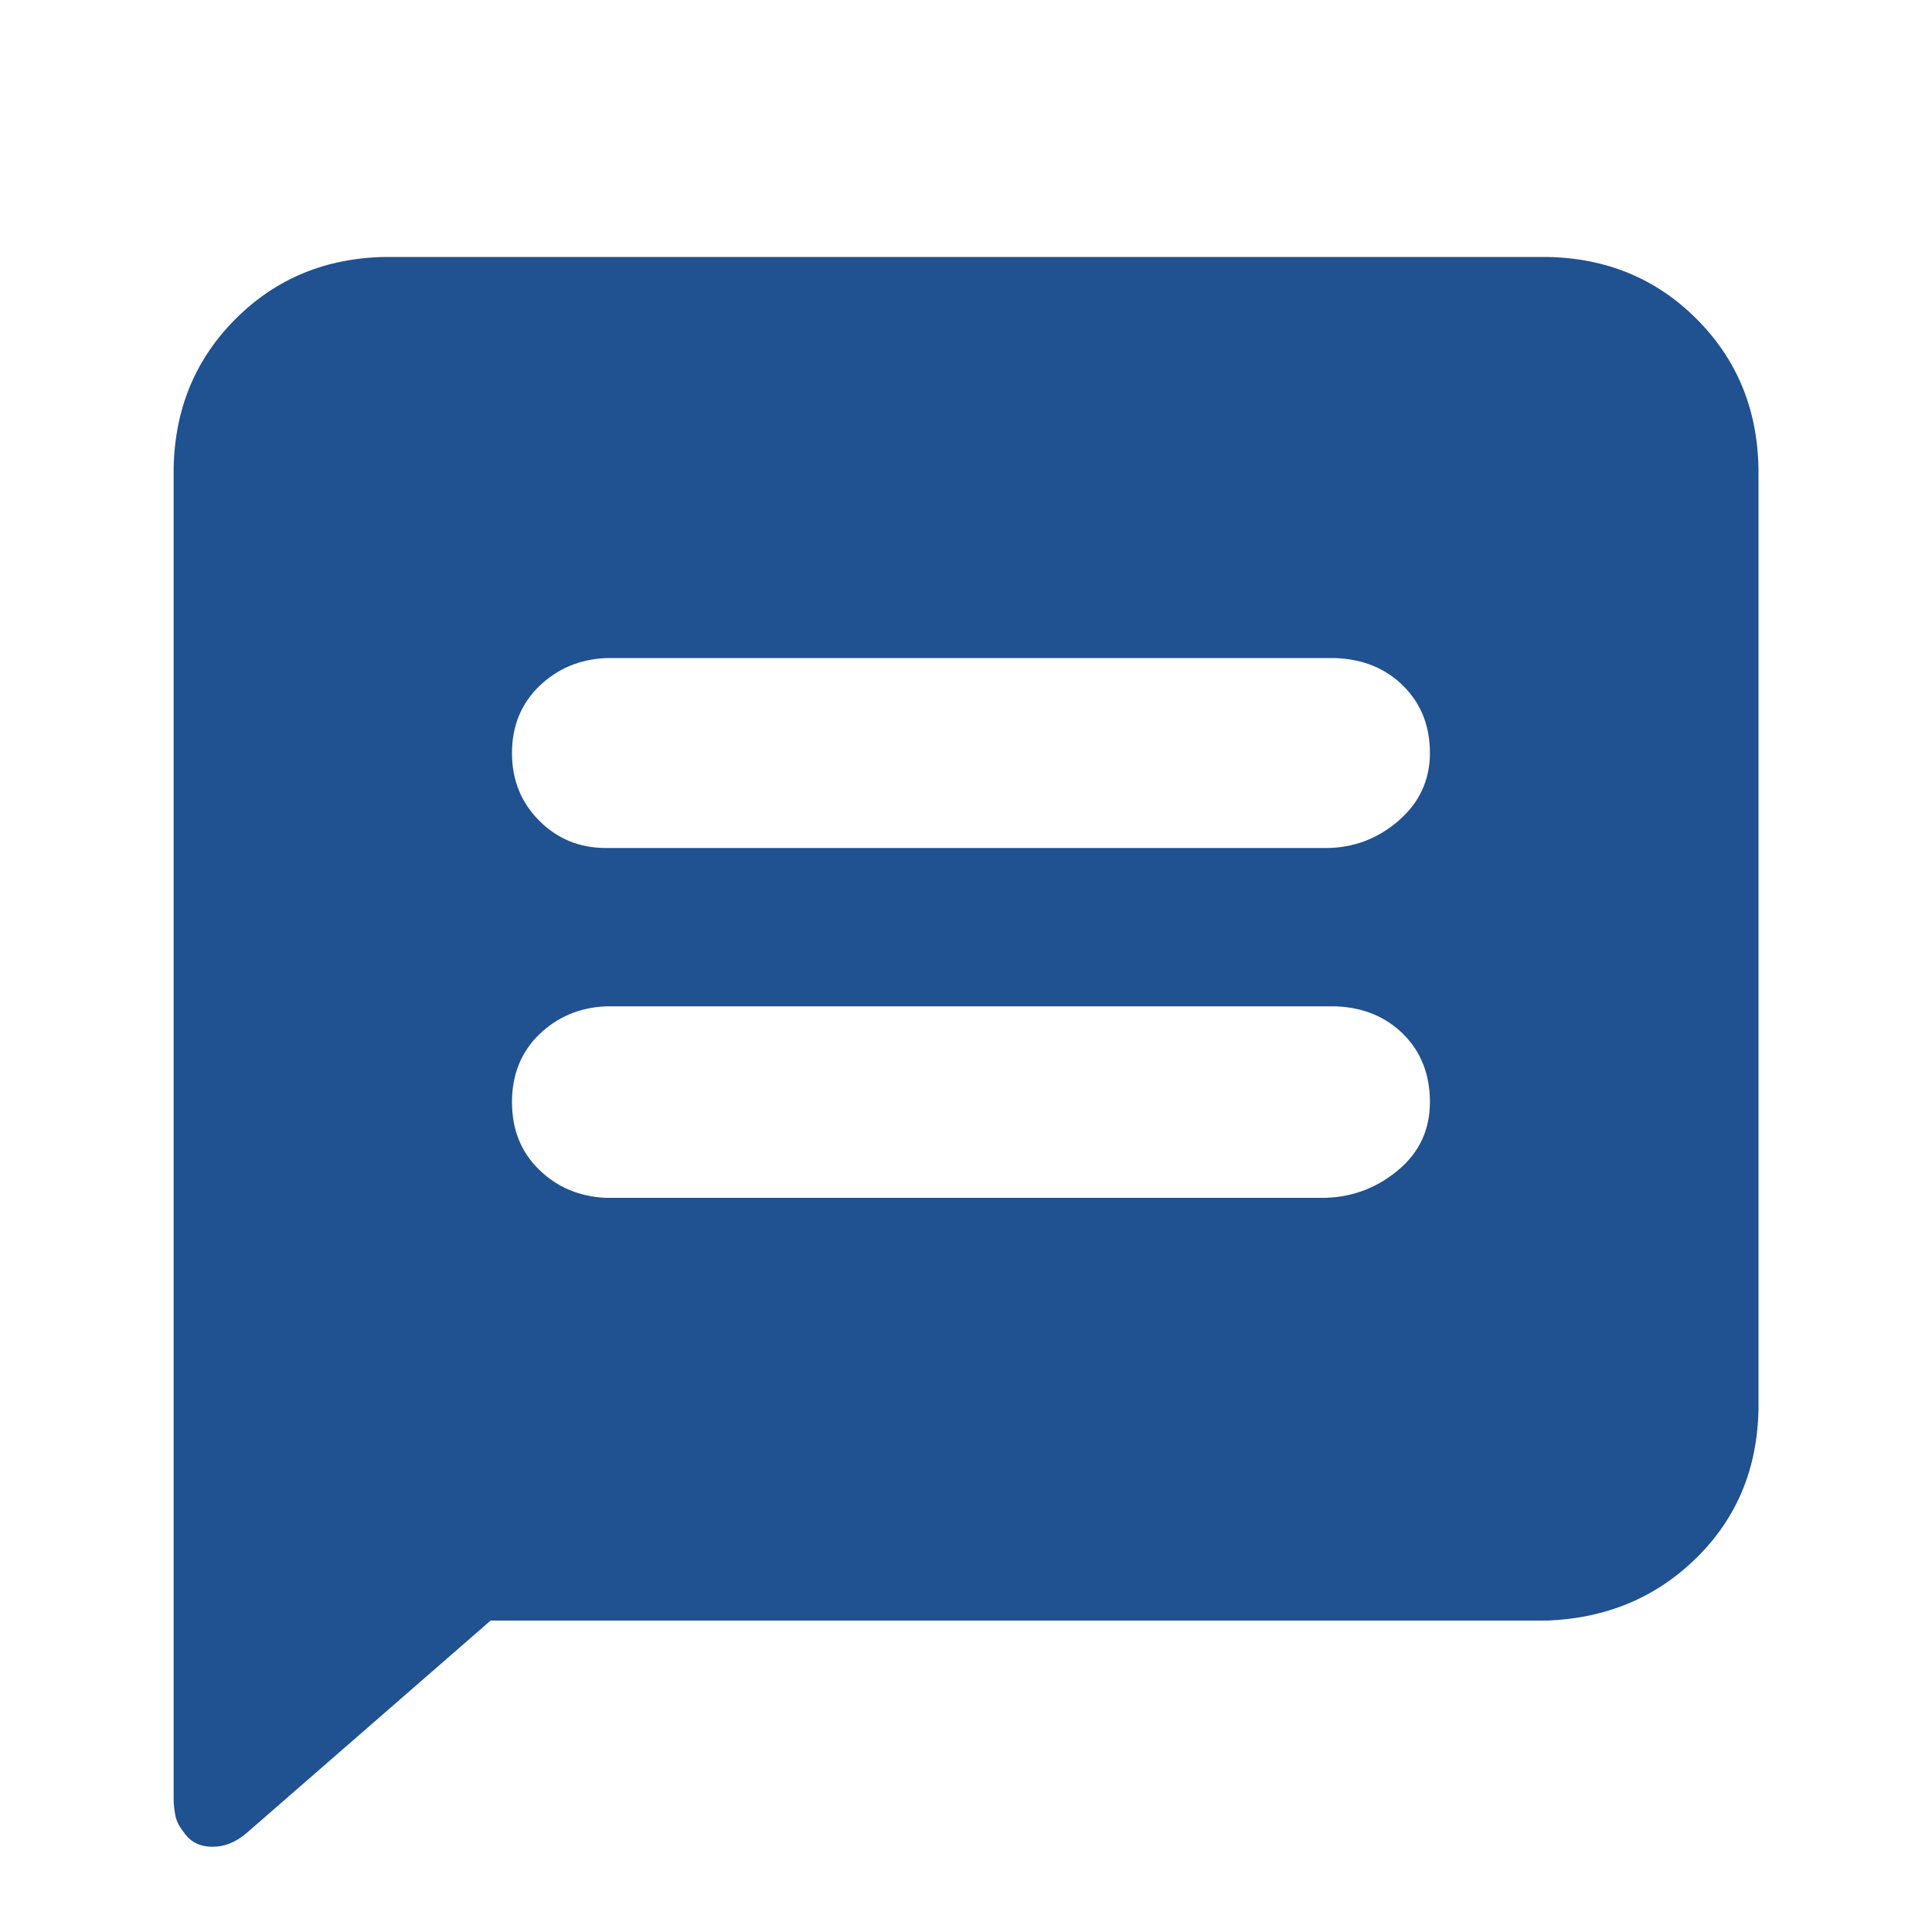 <?xml version="1.0" encoding="UTF-8"?>
<svg width="16px" height="16px" viewBox="0 0 16 16" version="1.1" xmlns="http://www.w3.org/2000/svg" xmlns:xlink="http://www.w3.org/1999/xlink">
    <!-- Generator: Sketch 60.1 (88133) - https://sketch.com -->
    <title>投诉与建议</title>
    <desc>Created with Sketch.</desc>
    <g id="页面-1" stroke="none" stroke-width="1" fill="none" fill-rule="evenodd">
        <g id="画板" transform="translate(-346, -55)" fill-rule="nonzero">
            <g id="投诉与建议" transform="translate(346, 55)">
                <rect id="矩形" fill="#FFFFFF" opacity="0" x="0" y="0" width="16" height="16"></rect>
                <path d="M14.05,2.641 C14.383,2.974 14.554,3.386 14.563,3.878 L14.563,11.671 C14.554,12.163 14.383,12.573 14.05,12.901 C13.717,13.229 13.305,13.402 12.813,13.421 L4.063,13.421 L2.053,15.171 C1.962,15.253 1.864,15.294 1.759,15.294 C1.654,15.294 1.574,15.253 1.52,15.171 C1.483,15.125 1.461,15.08 1.452,15.034 C1.443,14.988 1.438,14.943 1.438,14.897 L1.438,3.878 C1.447,3.386 1.618,2.974 1.951,2.641 C2.284,2.308 2.696,2.137 3.188,2.128 L12.813,2.128 C13.305,2.137 13.717,2.308 14.05,2.641 Z M11.582,6.797 C11.755,6.647 11.842,6.46 11.842,6.236 C11.842,6.013 11.769,5.828 11.623,5.682 C11.477,5.536 11.29,5.459 11.062,5.45 L5.02,5.45 C4.801,5.459 4.617,5.537 4.466,5.682 C4.316,5.828 4.24,6.012 4.24,6.236 C4.24,6.459 4.315,6.646 4.466,6.797 C4.617,6.948 4.801,7.023 5.02,7.023 L10.981,7.023 C11.208,7.022 11.409,6.947 11.582,6.797 Z M11.582,9.688 C11.755,9.542 11.842,9.355 11.842,9.127 C11.842,8.899 11.769,8.712 11.623,8.566 C11.477,8.42 11.29,8.343 11.062,8.334 L5.02,8.334 C4.801,8.343 4.617,8.421 4.466,8.566 C4.316,8.712 4.24,8.899 4.24,9.127 C4.24,9.355 4.315,9.542 4.466,9.688 C4.616,9.834 4.801,9.911 5.02,9.92 L10.981,9.92 C11.208,9.912 11.409,9.834 11.582,9.688 Z" id="形状" fill="#205190"></path>
            </g>
        </g>
    </g>
</svg>